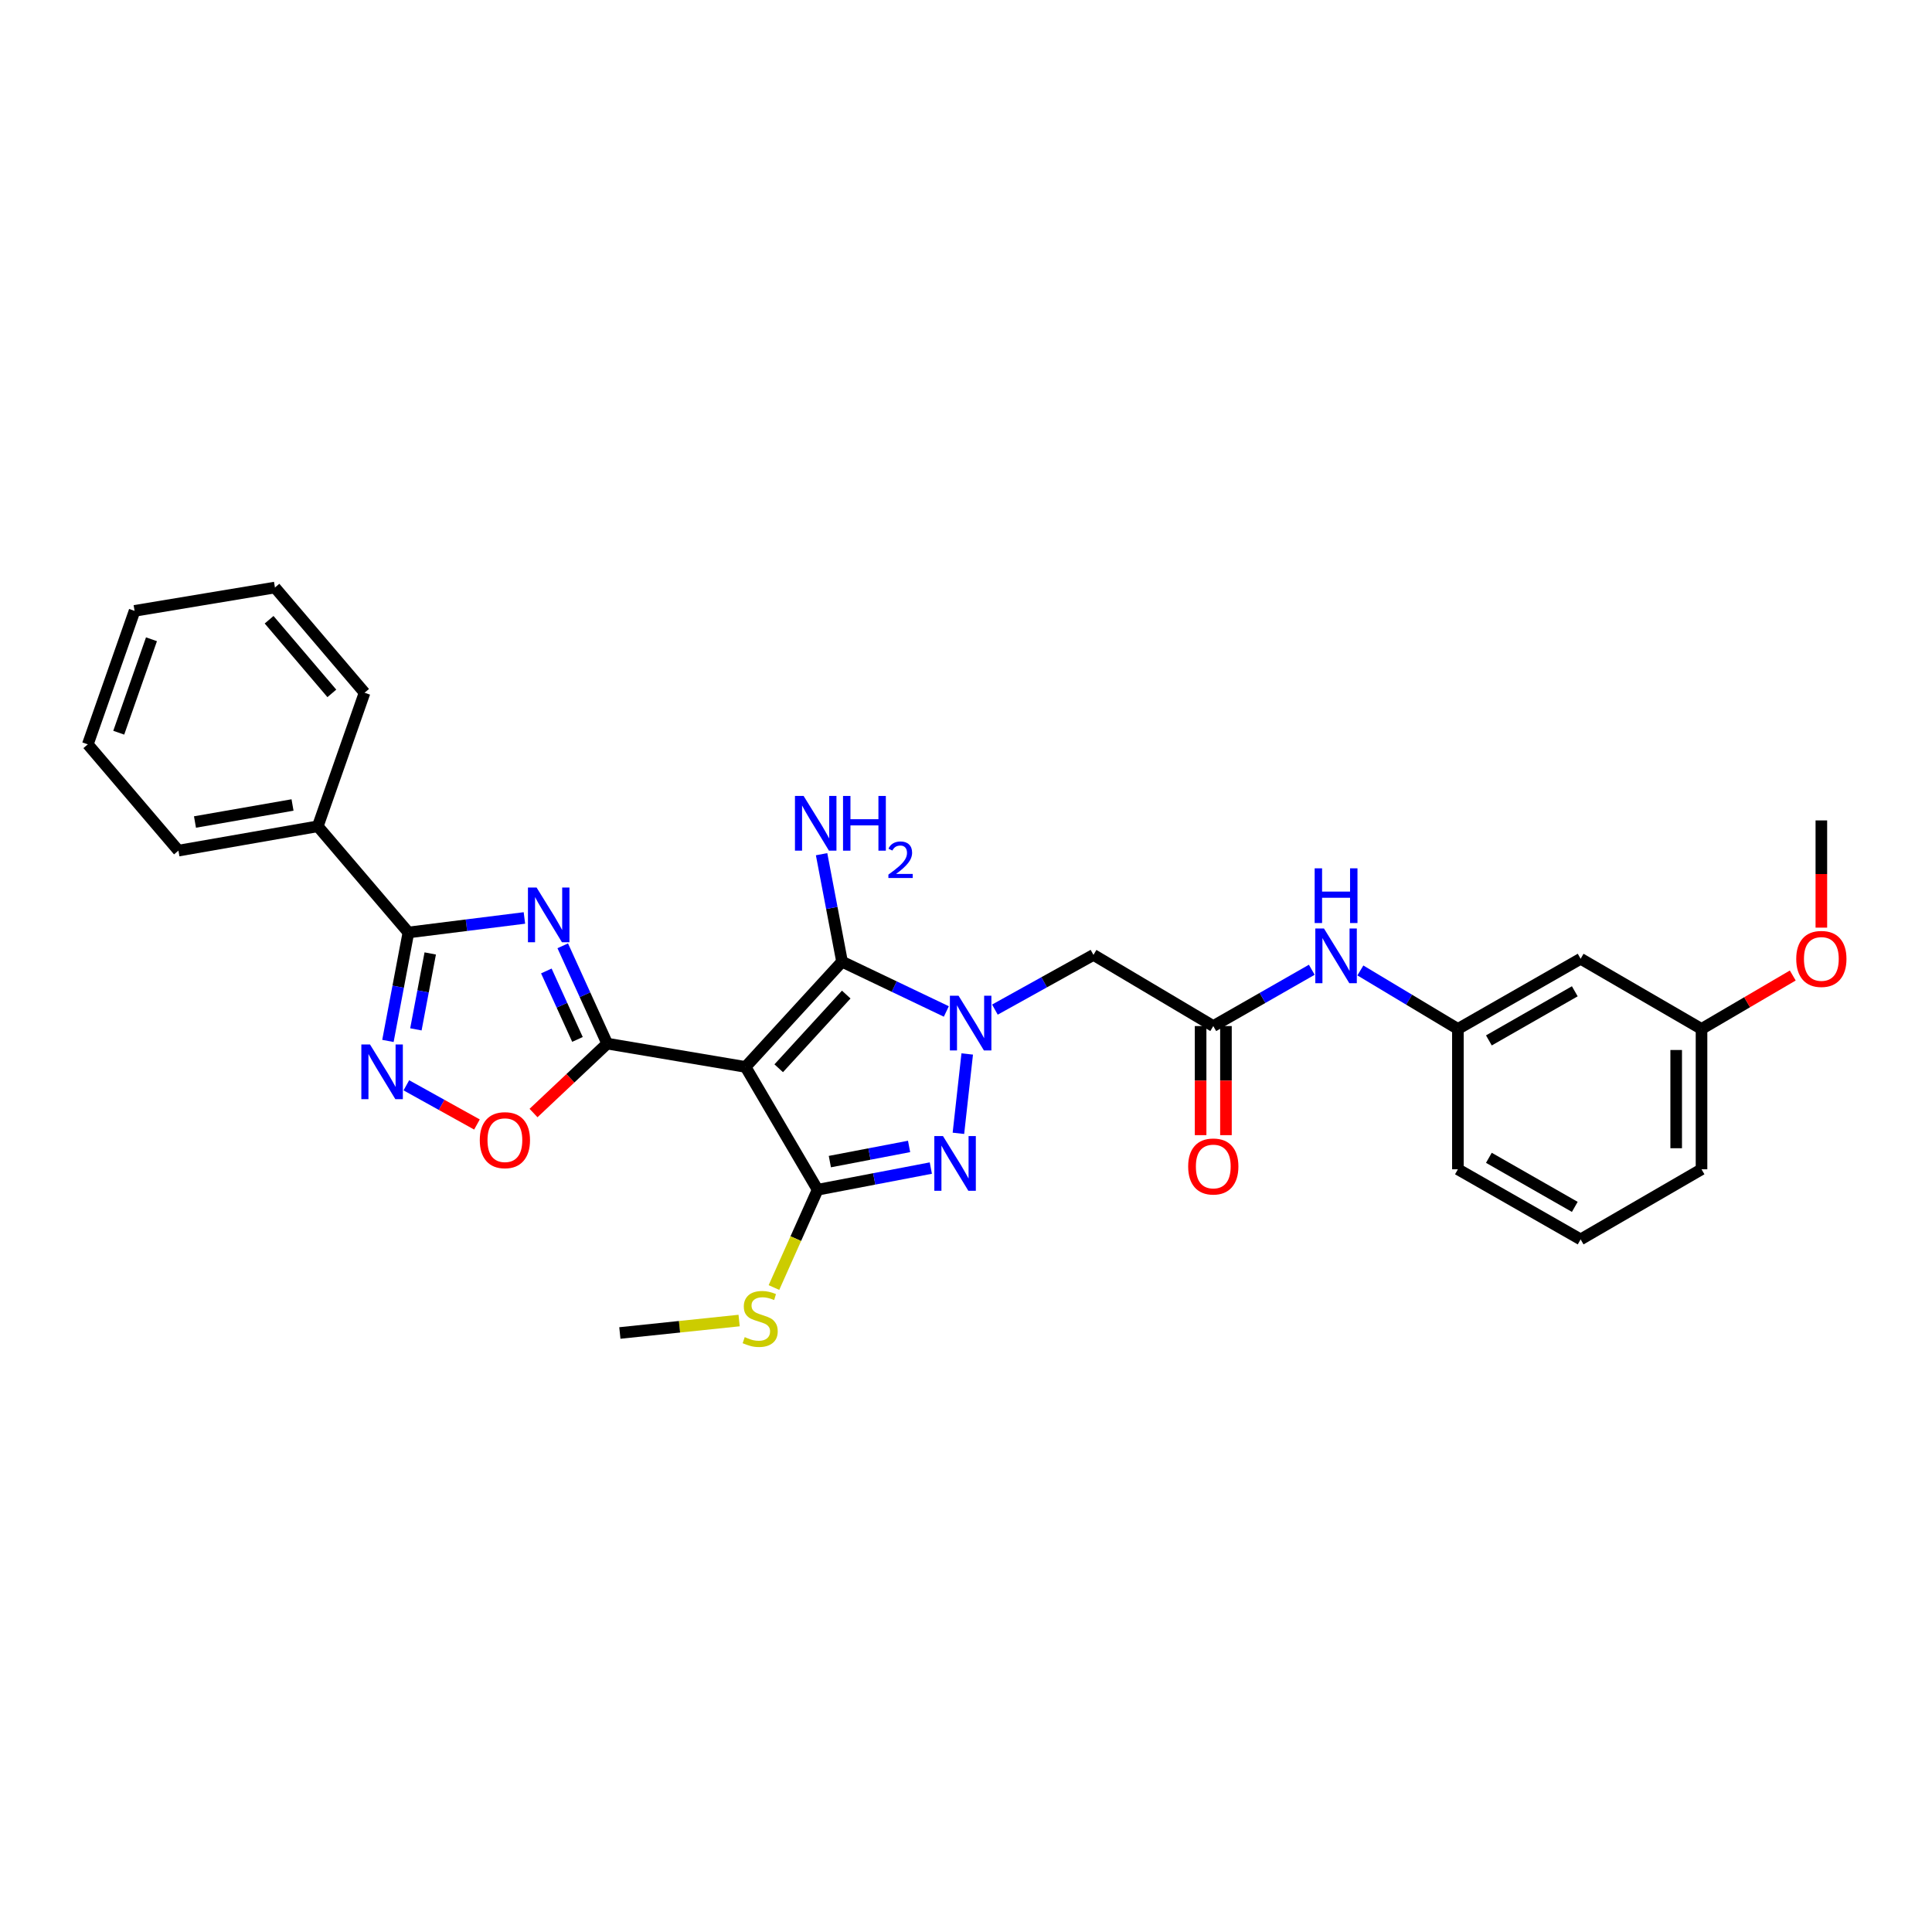 <?xml version='1.0' encoding='iso-8859-1'?>
<svg version='1.1' baseProfile='full'
              xmlns='http://www.w3.org/2000/svg'
                      xmlns:rdkit='http://www.rdkit.org/xml'
                      xmlns:xlink='http://www.w3.org/1999/xlink'
                  xml:space='preserve'
width='1000px' height='1000px' viewBox='0 0 1000 1000'>
<!-- END OF HEADER -->
<rect style='opacity:1.0;fill:#FFFFFF;stroke:none' width='1000' height='1000' x='0' y='0'> </rect>
<path class='bond-1' d='M 385.901,552.243 L 314.289,540.172' style='fill:none;fill-rule:evenodd;stroke:#000000;stroke-width:6px;stroke-linecap:butt;stroke-linejoin:miter;stroke-opacity:1' />
<path class='bond-3' d='M 385.901,552.243 L 435.84,497.758' style='fill:none;fill-rule:evenodd;stroke:#000000;stroke-width:6px;stroke-linecap:butt;stroke-linejoin:miter;stroke-opacity:1' />
<path class='bond-3' d='M 403.059,552.931 L 438.016,514.791' style='fill:none;fill-rule:evenodd;stroke:#000000;stroke-width:6px;stroke-linecap:butt;stroke-linejoin:miter;stroke-opacity:1' />
<path class='bond-4' d='M 385.901,552.243 L 423.208,615.805' style='fill:none;fill-rule:evenodd;stroke:#000000;stroke-width:6px;stroke-linecap:butt;stroke-linejoin:miter;stroke-opacity:1' />
<path class='bond-0' d='M 489.82,523.534 L 462.83,510.646' style='fill:none;fill-rule:evenodd;stroke:#0000FF;stroke-width:6px;stroke-linecap:butt;stroke-linejoin:miter;stroke-opacity:1' />
<path class='bond-0' d='M 462.83,510.646 L 435.84,497.758' style='fill:none;fill-rule:evenodd;stroke:#000000;stroke-width:6px;stroke-linecap:butt;stroke-linejoin:miter;stroke-opacity:1' />
<path class='bond-9' d='M 514.962,522.572 L 540.468,508.413' style='fill:none;fill-rule:evenodd;stroke:#0000FF;stroke-width:6px;stroke-linecap:butt;stroke-linejoin:miter;stroke-opacity:1' />
<path class='bond-9' d='M 540.468,508.413 L 565.974,494.254' style='fill:none;fill-rule:evenodd;stroke:#000000;stroke-width:6px;stroke-linecap:butt;stroke-linejoin:miter;stroke-opacity:1' />
<path class='bond-30' d='M 500.631,545.53 L 496.075,586.604' style='fill:none;fill-rule:evenodd;stroke:#0000FF;stroke-width:6px;stroke-linecap:butt;stroke-linejoin:miter;stroke-opacity:1' />
<path class='bond-2' d='M 314.289,540.172 L 302.781,514.859' style='fill:none;fill-rule:evenodd;stroke:#000000;stroke-width:6px;stroke-linecap:butt;stroke-linejoin:miter;stroke-opacity:1' />
<path class='bond-2' d='M 302.781,514.859 L 291.274,489.546' style='fill:none;fill-rule:evenodd;stroke:#0000FF;stroke-width:6px;stroke-linecap:butt;stroke-linejoin:miter;stroke-opacity:1' />
<path class='bond-2' d='M 298.899,538.005 L 290.844,520.286' style='fill:none;fill-rule:evenodd;stroke:#000000;stroke-width:6px;stroke-linecap:butt;stroke-linejoin:miter;stroke-opacity:1' />
<path class='bond-2' d='M 290.844,520.286 L 282.788,502.567' style='fill:none;fill-rule:evenodd;stroke:#0000FF;stroke-width:6px;stroke-linecap:butt;stroke-linejoin:miter;stroke-opacity:1' />
<path class='bond-8' d='M 314.289,540.172 L 295.221,558.138' style='fill:none;fill-rule:evenodd;stroke:#000000;stroke-width:6px;stroke-linecap:butt;stroke-linejoin:miter;stroke-opacity:1' />
<path class='bond-8' d='M 295.221,558.138 L 276.152,576.104' style='fill:none;fill-rule:evenodd;stroke:#FF0000;stroke-width:6px;stroke-linecap:butt;stroke-linejoin:miter;stroke-opacity:1' />
<path class='bond-6' d='M 271.435,475.131 L 241.415,478.89' style='fill:none;fill-rule:evenodd;stroke:#0000FF;stroke-width:6px;stroke-linecap:butt;stroke-linejoin:miter;stroke-opacity:1' />
<path class='bond-6' d='M 241.415,478.89 L 211.394,482.649' style='fill:none;fill-rule:evenodd;stroke:#000000;stroke-width:6px;stroke-linecap:butt;stroke-linejoin:miter;stroke-opacity:1' />
<path class='bond-14' d='M 435.84,497.758 L 430.546,469.943' style='fill:none;fill-rule:evenodd;stroke:#000000;stroke-width:6px;stroke-linecap:butt;stroke-linejoin:miter;stroke-opacity:1' />
<path class='bond-14' d='M 430.546,469.943 L 425.252,442.128' style='fill:none;fill-rule:evenodd;stroke:#0000FF;stroke-width:6px;stroke-linecap:butt;stroke-linejoin:miter;stroke-opacity:1' />
<path class='bond-5' d='M 423.208,615.805 L 452.502,610.199' style='fill:none;fill-rule:evenodd;stroke:#000000;stroke-width:6px;stroke-linecap:butt;stroke-linejoin:miter;stroke-opacity:1' />
<path class='bond-5' d='M 452.502,610.199 L 481.796,604.592' style='fill:none;fill-rule:evenodd;stroke:#0000FF;stroke-width:6px;stroke-linecap:butt;stroke-linejoin:miter;stroke-opacity:1' />
<path class='bond-5' d='M 429.531,601.244 L 450.037,597.319' style='fill:none;fill-rule:evenodd;stroke:#000000;stroke-width:6px;stroke-linecap:butt;stroke-linejoin:miter;stroke-opacity:1' />
<path class='bond-5' d='M 450.037,597.319 L 470.543,593.394' style='fill:none;fill-rule:evenodd;stroke:#0000FF;stroke-width:6px;stroke-linecap:butt;stroke-linejoin:miter;stroke-opacity:1' />
<path class='bond-12' d='M 423.208,615.805 L 411.9,641.116' style='fill:none;fill-rule:evenodd;stroke:#000000;stroke-width:6px;stroke-linecap:butt;stroke-linejoin:miter;stroke-opacity:1' />
<path class='bond-12' d='M 411.9,641.116 L 400.593,666.427' style='fill:none;fill-rule:evenodd;stroke:#CCCC00;stroke-width:6px;stroke-linecap:butt;stroke-linejoin:miter;stroke-opacity:1' />
<path class='bond-13' d='M 211.394,482.649 L 164.486,427.69' style='fill:none;fill-rule:evenodd;stroke:#000000;stroke-width:6px;stroke-linecap:butt;stroke-linejoin:miter;stroke-opacity:1' />
<path class='bond-31' d='M 211.394,482.649 L 206.093,510.716' style='fill:none;fill-rule:evenodd;stroke:#000000;stroke-width:6px;stroke-linecap:butt;stroke-linejoin:miter;stroke-opacity:1' />
<path class='bond-31' d='M 206.093,510.716 L 200.792,538.783' style='fill:none;fill-rule:evenodd;stroke:#0000FF;stroke-width:6px;stroke-linecap:butt;stroke-linejoin:miter;stroke-opacity:1' />
<path class='bond-31' d='M 222.689,493.502 L 218.978,513.15' style='fill:none;fill-rule:evenodd;stroke:#000000;stroke-width:6px;stroke-linecap:butt;stroke-linejoin:miter;stroke-opacity:1' />
<path class='bond-31' d='M 218.978,513.15 L 215.268,532.797' style='fill:none;fill-rule:evenodd;stroke:#0000FF;stroke-width:6px;stroke-linecap:butt;stroke-linejoin:miter;stroke-opacity:1' />
<path class='bond-7' d='M 210.329,561.75 L 228.602,571.895' style='fill:none;fill-rule:evenodd;stroke:#0000FF;stroke-width:6px;stroke-linecap:butt;stroke-linejoin:miter;stroke-opacity:1' />
<path class='bond-7' d='M 228.602,571.895 L 246.875,582.04' style='fill:none;fill-rule:evenodd;stroke:#FF0000;stroke-width:6px;stroke-linecap:butt;stroke-linejoin:miter;stroke-opacity:1' />
<path class='bond-10' d='M 565.974,494.254 L 627.992,531.087' style='fill:none;fill-rule:evenodd;stroke:#000000;stroke-width:6px;stroke-linecap:butt;stroke-linejoin:miter;stroke-opacity:1' />
<path class='bond-11' d='M 627.992,531.087 L 653.484,516.515' style='fill:none;fill-rule:evenodd;stroke:#000000;stroke-width:6px;stroke-linecap:butt;stroke-linejoin:miter;stroke-opacity:1' />
<path class='bond-11' d='M 653.484,516.515 L 678.977,501.942' style='fill:none;fill-rule:evenodd;stroke:#0000FF;stroke-width:6px;stroke-linecap:butt;stroke-linejoin:miter;stroke-opacity:1' />
<path class='bond-16' d='M 621.435,531.087 L 621.435,559.321' style='fill:none;fill-rule:evenodd;stroke:#000000;stroke-width:6px;stroke-linecap:butt;stroke-linejoin:miter;stroke-opacity:1' />
<path class='bond-16' d='M 621.435,559.321 L 621.435,587.555' style='fill:none;fill-rule:evenodd;stroke:#FF0000;stroke-width:6px;stroke-linecap:butt;stroke-linejoin:miter;stroke-opacity:1' />
<path class='bond-16' d='M 634.548,531.087 L 634.548,559.321' style='fill:none;fill-rule:evenodd;stroke:#000000;stroke-width:6px;stroke-linecap:butt;stroke-linejoin:miter;stroke-opacity:1' />
<path class='bond-16' d='M 634.548,559.321 L 634.548,587.555' style='fill:none;fill-rule:evenodd;stroke:#FF0000;stroke-width:6px;stroke-linecap:butt;stroke-linejoin:miter;stroke-opacity:1' />
<path class='bond-15' d='M 704.125,502.301 L 729.366,517.441' style='fill:none;fill-rule:evenodd;stroke:#0000FF;stroke-width:6px;stroke-linecap:butt;stroke-linejoin:miter;stroke-opacity:1' />
<path class='bond-15' d='M 729.366,517.441 L 754.607,532.581' style='fill:none;fill-rule:evenodd;stroke:#000000;stroke-width:6px;stroke-linecap:butt;stroke-linejoin:miter;stroke-opacity:1' />
<path class='bond-24' d='M 382.565,683.508 L 351.701,686.73' style='fill:none;fill-rule:evenodd;stroke:#CCCC00;stroke-width:6px;stroke-linecap:butt;stroke-linejoin:miter;stroke-opacity:1' />
<path class='bond-24' d='M 351.701,686.73 L 320.838,689.953' style='fill:none;fill-rule:evenodd;stroke:#000000;stroke-width:6px;stroke-linecap:butt;stroke-linejoin:miter;stroke-opacity:1' />
<path class='bond-22' d='M 164.486,427.69 L 92.356,440.279' style='fill:none;fill-rule:evenodd;stroke:#000000;stroke-width:6px;stroke-linecap:butt;stroke-linejoin:miter;stroke-opacity:1' />
<path class='bond-22' d='M 151.412,416.66 L 100.921,425.472' style='fill:none;fill-rule:evenodd;stroke:#000000;stroke-width:6px;stroke-linecap:butt;stroke-linejoin:miter;stroke-opacity:1' />
<path class='bond-23' d='M 164.486,427.69 L 188.701,358.554' style='fill:none;fill-rule:evenodd;stroke:#000000;stroke-width:6px;stroke-linecap:butt;stroke-linejoin:miter;stroke-opacity:1' />
<path class='bond-17' d='M 754.607,532.581 L 818.132,496.257' style='fill:none;fill-rule:evenodd;stroke:#000000;stroke-width:6px;stroke-linecap:butt;stroke-linejoin:miter;stroke-opacity:1' />
<path class='bond-17' d='M 770.644,538.516 L 815.113,513.089' style='fill:none;fill-rule:evenodd;stroke:#000000;stroke-width:6px;stroke-linecap:butt;stroke-linejoin:miter;stroke-opacity:1' />
<path class='bond-21' d='M 754.607,532.581 L 754.607,605.22' style='fill:none;fill-rule:evenodd;stroke:#000000;stroke-width:6px;stroke-linecap:butt;stroke-linejoin:miter;stroke-opacity:1' />
<path class='bond-18' d='M 818.132,496.257 L 880.704,532.581' style='fill:none;fill-rule:evenodd;stroke:#000000;stroke-width:6px;stroke-linecap:butt;stroke-linejoin:miter;stroke-opacity:1' />
<path class='bond-19' d='M 880.704,532.581 L 904.318,518.752' style='fill:none;fill-rule:evenodd;stroke:#000000;stroke-width:6px;stroke-linecap:butt;stroke-linejoin:miter;stroke-opacity:1' />
<path class='bond-19' d='M 904.318,518.752 L 927.932,504.923' style='fill:none;fill-rule:evenodd;stroke:#FF0000;stroke-width:6px;stroke-linecap:butt;stroke-linejoin:miter;stroke-opacity:1' />
<path class='bond-33' d='M 880.704,532.581 L 880.704,605.22' style='fill:none;fill-rule:evenodd;stroke:#000000;stroke-width:6px;stroke-linecap:butt;stroke-linejoin:miter;stroke-opacity:1' />
<path class='bond-33' d='M 867.591,543.477 L 867.591,594.324' style='fill:none;fill-rule:evenodd;stroke:#000000;stroke-width:6px;stroke-linecap:butt;stroke-linejoin:miter;stroke-opacity:1' />
<path class='bond-26' d='M 942.729,480.147 L 942.729,452.396' style='fill:none;fill-rule:evenodd;stroke:#FF0000;stroke-width:6px;stroke-linecap:butt;stroke-linejoin:miter;stroke-opacity:1' />
<path class='bond-26' d='M 942.729,452.396 L 942.729,424.645' style='fill:none;fill-rule:evenodd;stroke:#000000;stroke-width:6px;stroke-linecap:butt;stroke-linejoin:miter;stroke-opacity:1' />
<path class='bond-20' d='M 818.132,641.507 L 754.607,605.22' style='fill:none;fill-rule:evenodd;stroke:#000000;stroke-width:6px;stroke-linecap:butt;stroke-linejoin:miter;stroke-opacity:1' />
<path class='bond-20' d='M 815.108,624.678 L 770.64,599.277' style='fill:none;fill-rule:evenodd;stroke:#000000;stroke-width:6px;stroke-linecap:butt;stroke-linejoin:miter;stroke-opacity:1' />
<path class='bond-25' d='M 818.132,641.507 L 880.704,605.22' style='fill:none;fill-rule:evenodd;stroke:#000000;stroke-width:6px;stroke-linecap:butt;stroke-linejoin:miter;stroke-opacity:1' />
<path class='bond-27' d='M 92.356,440.279 L 45.455,385.276' style='fill:none;fill-rule:evenodd;stroke:#000000;stroke-width:6px;stroke-linecap:butt;stroke-linejoin:miter;stroke-opacity:1' />
<path class='bond-28' d='M 188.701,358.554 L 142.31,304.106' style='fill:none;fill-rule:evenodd;stroke:#000000;stroke-width:6px;stroke-linecap:butt;stroke-linejoin:miter;stroke-opacity:1' />
<path class='bond-28' d='M 171.761,358.892 L 139.287,320.777' style='fill:none;fill-rule:evenodd;stroke:#000000;stroke-width:6px;stroke-linecap:butt;stroke-linejoin:miter;stroke-opacity:1' />
<path class='bond-32' d='M 45.455,385.276 L 69.656,316.184' style='fill:none;fill-rule:evenodd;stroke:#000000;stroke-width:6px;stroke-linecap:butt;stroke-linejoin:miter;stroke-opacity:1' />
<path class='bond-32' d='M 61.461,379.247 L 78.401,330.883' style='fill:none;fill-rule:evenodd;stroke:#000000;stroke-width:6px;stroke-linecap:butt;stroke-linejoin:miter;stroke-opacity:1' />
<path class='bond-29' d='M 142.31,304.106 L 69.656,316.184' style='fill:none;fill-rule:evenodd;stroke:#000000;stroke-width:6px;stroke-linecap:butt;stroke-linejoin:miter;stroke-opacity:1' />
<path  class='atom-1' d='M 496.144 515.383
L 505.424 530.383
Q 506.344 531.863, 507.824 534.543
Q 509.304 537.223, 509.384 537.383
L 509.384 515.383
L 513.144 515.383
L 513.144 543.703
L 509.264 543.703
L 499.304 527.303
Q 498.144 525.383, 496.904 523.183
Q 495.704 520.983, 495.344 520.303
L 495.344 543.703
L 491.664 543.703
L 491.664 515.383
L 496.144 515.383
' fill='#0000FF'/>
<path  class='atom-3' d='M 277.745 459.397
L 287.025 474.397
Q 287.945 475.877, 289.425 478.557
Q 290.905 481.237, 290.985 481.397
L 290.985 459.397
L 294.745 459.397
L 294.745 487.717
L 290.865 487.717
L 280.905 471.317
Q 279.745 469.397, 278.505 467.197
Q 277.305 464.997, 276.945 464.317
L 276.945 487.717
L 273.265 487.717
L 273.265 459.397
L 277.745 459.397
' fill='#0000FF'/>
<path  class='atom-6' d='M 488.087 588.03
L 497.367 603.03
Q 498.287 604.51, 499.767 607.19
Q 501.247 609.87, 501.327 610.03
L 501.327 588.03
L 505.087 588.03
L 505.087 616.35
L 501.207 616.35
L 491.247 599.95
Q 490.087 598.03, 488.847 595.83
Q 487.647 593.63, 487.287 592.95
L 487.287 616.35
L 483.607 616.35
L 483.607 588.03
L 488.087 588.03
' fill='#0000FF'/>
<path  class='atom-8' d='M 191.511 540.618
L 200.791 555.618
Q 201.711 557.098, 203.191 559.778
Q 204.671 562.458, 204.751 562.618
L 204.751 540.618
L 208.511 540.618
L 208.511 568.938
L 204.631 568.938
L 194.671 552.538
Q 193.511 550.618, 192.271 548.418
Q 191.071 546.218, 190.711 545.538
L 190.711 568.938
L 187.031 568.938
L 187.031 540.618
L 191.511 540.618
' fill='#0000FF'/>
<path  class='atom-9' d='M 248.333 590.147
Q 248.333 583.347, 251.693 579.547
Q 255.053 575.747, 261.333 575.747
Q 267.613 575.747, 270.973 579.547
Q 274.333 583.347, 274.333 590.147
Q 274.333 597.027, 270.933 600.947
Q 267.533 604.827, 261.333 604.827
Q 255.093 604.827, 251.693 600.947
Q 248.333 597.067, 248.333 590.147
M 261.333 601.627
Q 265.653 601.627, 267.973 598.747
Q 270.333 595.827, 270.333 590.147
Q 270.333 584.587, 267.973 581.787
Q 265.653 578.947, 261.333 578.947
Q 257.013 578.947, 254.653 581.747
Q 252.333 584.547, 252.333 590.147
Q 252.333 595.867, 254.653 598.747
Q 257.013 601.627, 261.333 601.627
' fill='#FF0000'/>
<path  class='atom-12' d='M 685.287 480.596
L 694.567 495.596
Q 695.487 497.076, 696.967 499.756
Q 698.447 502.436, 698.527 502.596
L 698.527 480.596
L 702.287 480.596
L 702.287 508.916
L 698.407 508.916
L 688.447 492.516
Q 687.287 490.596, 686.047 488.396
Q 684.847 486.196, 684.487 485.516
L 684.487 508.916
L 680.807 508.916
L 680.807 480.596
L 685.287 480.596
' fill='#0000FF'/>
<path  class='atom-12' d='M 680.467 449.444
L 684.307 449.444
L 684.307 461.484
L 698.787 461.484
L 698.787 449.444
L 702.627 449.444
L 702.627 477.764
L 698.787 477.764
L 698.787 464.684
L 684.307 464.684
L 684.307 477.764
L 680.467 477.764
L 680.467 449.444
' fill='#0000FF'/>
<path  class='atom-13' d='M 385.47 692.089
Q 385.79 692.209, 387.11 692.769
Q 388.43 693.329, 389.87 693.689
Q 391.35 694.009, 392.79 694.009
Q 395.47 694.009, 397.03 692.729
Q 398.59 691.409, 398.59 689.129
Q 398.59 687.569, 397.79 686.609
Q 397.03 685.649, 395.83 685.129
Q 394.63 684.609, 392.63 684.009
Q 390.11 683.249, 388.59 682.529
Q 387.11 681.809, 386.03 680.289
Q 384.99 678.769, 384.99 676.209
Q 384.99 672.649, 387.39 670.449
Q 389.83 668.249, 394.63 668.249
Q 397.91 668.249, 401.63 669.809
L 400.71 672.889
Q 397.31 671.489, 394.75 671.489
Q 391.99 671.489, 390.47 672.649
Q 388.95 673.769, 388.99 675.729
Q 388.99 677.249, 389.75 678.169
Q 390.55 679.089, 391.67 679.609
Q 392.83 680.129, 394.75 680.729
Q 397.31 681.529, 398.83 682.329
Q 400.35 683.129, 401.43 684.769
Q 402.55 686.369, 402.55 689.129
Q 402.55 693.049, 399.91 695.169
Q 397.31 697.249, 392.95 697.249
Q 390.43 697.249, 388.51 696.689
Q 386.63 696.169, 384.39 695.249
L 385.47 692.089
' fill='#CCCC00'/>
<path  class='atom-15' d='M 415.95 411.986
L 425.23 426.986
Q 426.15 428.466, 427.63 431.146
Q 429.11 433.826, 429.19 433.986
L 429.19 411.986
L 432.95 411.986
L 432.95 440.306
L 429.07 440.306
L 419.11 423.906
Q 417.95 421.986, 416.71 419.786
Q 415.51 417.586, 415.15 416.906
L 415.15 440.306
L 411.47 440.306
L 411.47 411.986
L 415.95 411.986
' fill='#0000FF'/>
<path  class='atom-15' d='M 436.35 411.986
L 440.19 411.986
L 440.19 424.026
L 454.67 424.026
L 454.67 411.986
L 458.51 411.986
L 458.51 440.306
L 454.67 440.306
L 454.67 427.226
L 440.19 427.226
L 440.19 440.306
L 436.35 440.306
L 436.35 411.986
' fill='#0000FF'/>
<path  class='atom-15' d='M 459.883 439.312
Q 460.569 437.543, 462.206 436.566
Q 463.843 435.563, 466.113 435.563
Q 468.938 435.563, 470.522 437.094
Q 472.106 438.626, 472.106 441.345
Q 472.106 444.117, 470.047 446.704
Q 468.014 449.291, 463.79 452.354
L 472.423 452.354
L 472.423 454.466
L 459.83 454.466
L 459.83 452.697
Q 463.315 450.215, 465.374 448.367
Q 467.46 446.519, 468.463 444.856
Q 469.466 443.193, 469.466 441.477
Q 469.466 439.682, 468.568 438.678
Q 467.671 437.675, 466.113 437.675
Q 464.608 437.675, 463.605 438.282
Q 462.602 438.89, 461.889 440.236
L 459.883 439.312
' fill='#0000FF'/>
<path  class='atom-17' d='M 614.992 603.77
Q 614.992 596.97, 618.352 593.17
Q 621.712 589.37, 627.992 589.37
Q 634.272 589.37, 637.632 593.17
Q 640.992 596.97, 640.992 603.77
Q 640.992 610.65, 637.592 614.57
Q 634.192 618.45, 627.992 618.45
Q 621.752 618.45, 618.352 614.57
Q 614.992 610.69, 614.992 603.77
M 627.992 615.25
Q 632.312 615.25, 634.632 612.37
Q 636.992 609.45, 636.992 603.77
Q 636.992 598.21, 634.632 595.41
Q 632.312 592.57, 627.992 592.57
Q 623.672 592.57, 621.312 595.37
Q 618.992 598.17, 618.992 603.77
Q 618.992 609.49, 621.312 612.37
Q 623.672 615.25, 627.992 615.25
' fill='#FF0000'/>
<path  class='atom-20' d='M 929.729 496.337
Q 929.729 489.537, 933.089 485.737
Q 936.449 481.937, 942.729 481.937
Q 949.009 481.937, 952.369 485.737
Q 955.729 489.537, 955.729 496.337
Q 955.729 503.217, 952.329 507.137
Q 948.929 511.017, 942.729 511.017
Q 936.489 511.017, 933.089 507.137
Q 929.729 503.257, 929.729 496.337
M 942.729 507.817
Q 947.049 507.817, 949.369 504.937
Q 951.729 502.017, 951.729 496.337
Q 951.729 490.777, 949.369 487.977
Q 947.049 485.137, 942.729 485.137
Q 938.409 485.137, 936.049 487.937
Q 933.729 490.737, 933.729 496.337
Q 933.729 502.057, 936.049 504.937
Q 938.409 507.817, 942.729 507.817
' fill='#FF0000'/>
</svg>
